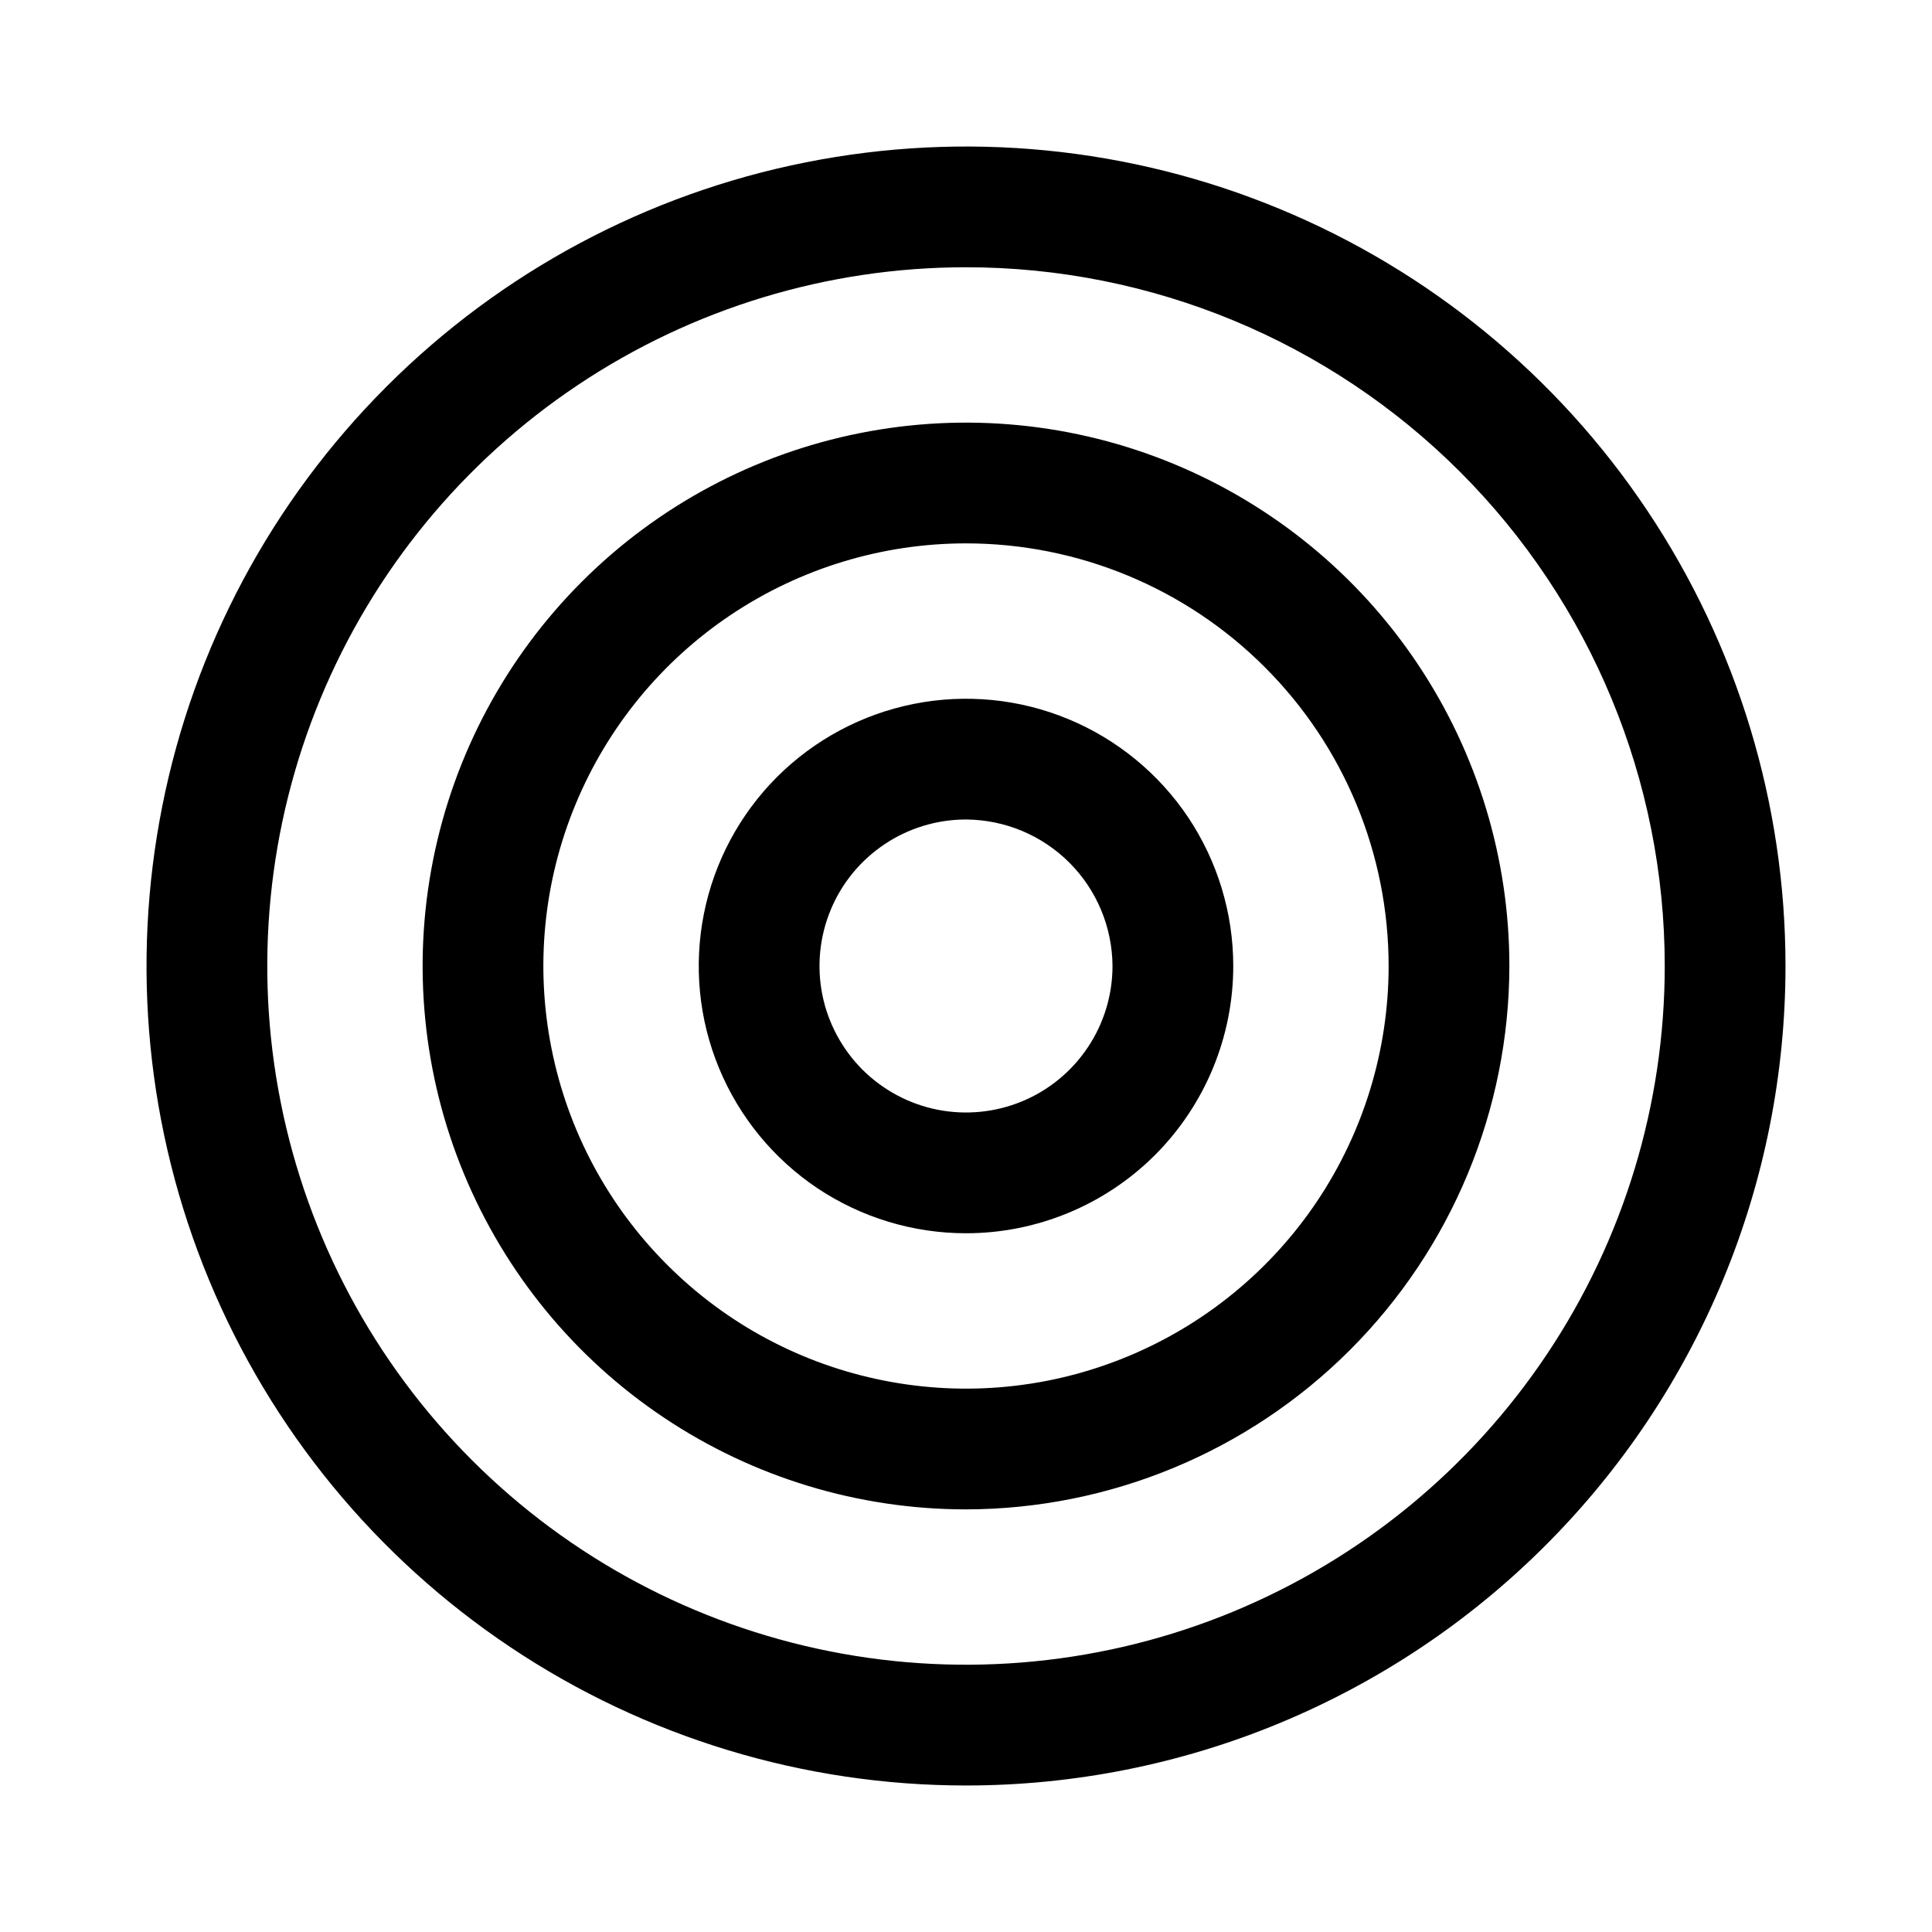 <?xml version="1.0" encoding="utf-8"?><!-- Uploaded to: SVG Repo, www.svgrepo.com, Generator: SVG Repo Mixer Tools -->
<svg width="800px" height="800px" viewBox="0 0 24 24" fill="none" xmlns="http://www.w3.org/2000/svg">
<path d="M12 15.32C11.343 15.32 10.701 15.125 10.155 14.761C9.61 14.396 9.184 13.877 8.933 13.271C8.681 12.664 8.616 11.996 8.744 11.352C8.872 10.708 9.188 10.117 9.652 9.652C10.117 9.188 10.708 8.872 11.352 8.744C11.996 8.616 12.664 8.681 13.271 8.933C13.877 9.184 14.396 9.61 14.761 10.155C15.125 10.701 15.32 11.343 15.32 12C15.32 12.88 14.97 13.725 14.348 14.348C13.725 14.97 12.88 15.32 12 15.32ZM12 10.18C11.64 10.18 11.288 10.287 10.989 10.487C10.69 10.687 10.456 10.971 10.319 11.303C10.181 11.636 10.145 12.002 10.215 12.355C10.285 12.708 10.459 13.032 10.713 13.287C10.968 13.541 11.292 13.715 11.645 13.785C11.998 13.855 12.364 13.819 12.697 13.681C13.029 13.544 13.313 13.31 13.513 13.011C13.713 12.712 13.82 12.36 13.82 12C13.817 11.518 13.625 11.057 13.284 10.716C12.943 10.375 12.482 10.183 12 10.18Z" fill="#000000"/>
<path d="M12 18.75C10.665 18.75 9.36 18.354 8.25 17.612C7.14 16.871 6.275 15.816 5.764 14.583C5.253 13.35 5.119 11.992 5.38 10.683C5.64 9.374 6.283 8.171 7.227 7.227C8.171 6.283 9.374 5.64 10.683 5.38C11.992 5.119 13.35 5.253 14.583 5.764C15.816 6.275 16.871 7.14 17.612 8.25C18.354 9.36 18.75 10.665 18.75 12C18.747 13.789 18.035 15.505 16.77 16.77C15.505 18.035 13.789 18.747 12 18.75ZM12 6.75C10.962 6.75 9.947 7.058 9.083 7.635C8.22 8.212 7.547 9.032 7.15 9.991C6.752 10.95 6.648 12.006 6.851 13.024C7.053 14.043 7.553 14.978 8.288 15.712C9.022 16.447 9.957 16.947 10.976 17.149C11.994 17.352 13.05 17.248 14.009 16.85C14.968 16.453 15.788 15.78 16.365 14.917C16.942 14.053 17.25 13.038 17.25 12C17.25 10.608 16.697 9.272 15.712 8.288C14.728 7.303 13.392 6.75 12 6.75Z" fill="#000000"/>
<path d="M12 22.18C9.987 22.18 8.018 21.583 6.344 20.464C4.67 19.346 3.365 17.756 2.595 15.896C1.824 14.036 1.623 11.989 2.016 10.014C2.408 8.039 3.378 6.225 4.802 4.802C6.225 3.378 8.039 2.408 10.014 2.016C11.989 1.623 14.036 1.824 15.896 2.595C17.756 3.365 19.346 4.67 20.464 6.344C21.583 8.018 22.18 9.987 22.18 12C22.18 13.337 21.917 14.661 21.405 15.896C20.893 17.131 20.144 18.253 19.198 19.198C18.253 20.144 17.131 20.893 15.896 21.405C14.661 21.917 13.337 22.18 12 22.18ZM12 3.32C10.283 3.32 8.605 3.829 7.178 4.783C5.75 5.737 4.638 7.092 3.981 8.678C3.324 10.264 3.152 12.01 3.487 13.693C3.822 15.377 4.648 16.924 5.862 18.138C7.076 19.352 8.623 20.178 10.307 20.513C11.99 20.848 13.736 20.676 15.322 20.019C16.908 19.362 18.263 18.25 19.217 16.822C20.171 15.395 20.68 13.717 20.68 12C20.68 9.698 19.765 7.49 18.138 5.862C16.51 4.234 14.302 3.32 12 3.32Z" fill="#000000"/>
</svg>